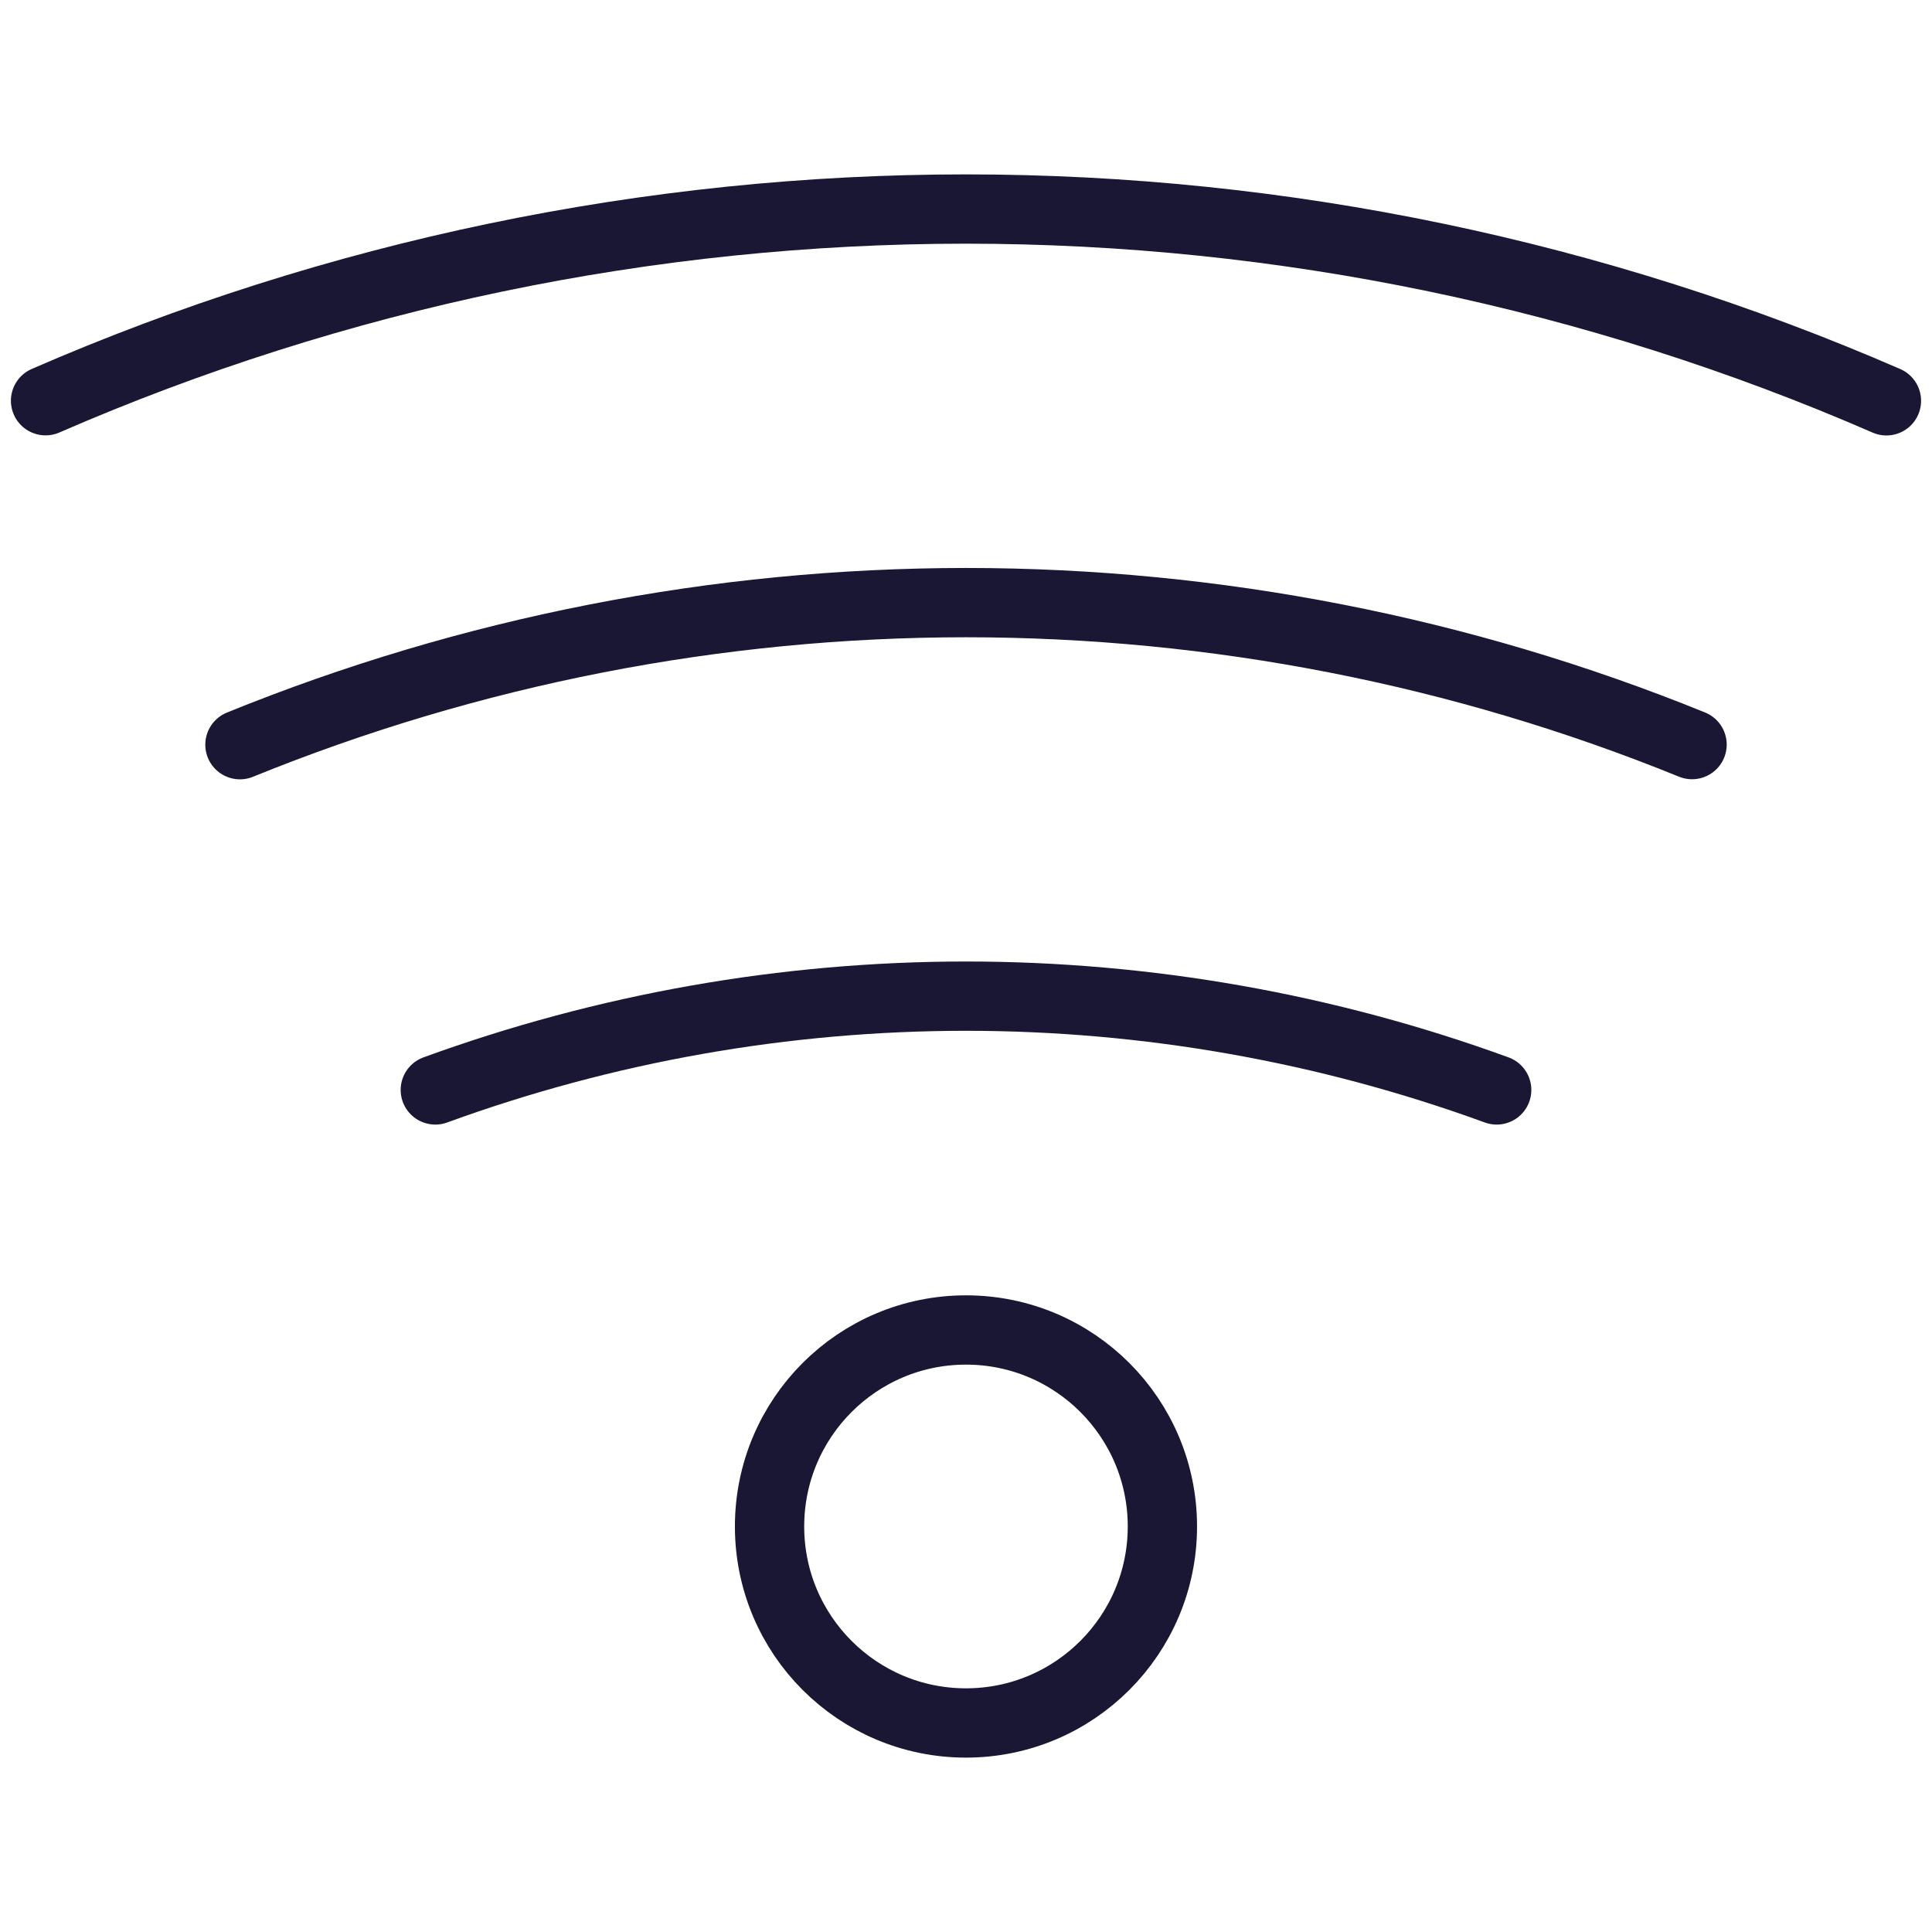 <?xml version="1.0" encoding="UTF-8" standalone="no"?><!DOCTYPE svg PUBLIC "-//W3C//DTD SVG 1.1//EN" "http://www.w3.org/Graphics/SVG/1.1/DTD/svg11.dtd"><svg width="100%" height="100%" viewBox="0 0 150 150" version="1.1" xmlns="http://www.w3.org/2000/svg" xmlns:xlink="http://www.w3.org/1999/xlink" xml:space="preserve" xmlns:serif="http://www.serif.com/" style="fill-rule:evenodd;clip-rule:evenodd;stroke-linecap:round;stroke-linejoin:round;"><clipPath id="_clip1"><rect x="0" y="13.541" width="150" height="122.918"/></clipPath><g clip-path="url(#_clip1)"><g><g><path d="M33.797,84.622c13.204,-4.814 27.149,-7.278 41.204,-7.281c14.053,0.003 27.998,2.467 41.201,7.281" style="fill:none;fill-rule:nonzero;stroke:#1a1734;stroke-width:5.38px;"/><path d="M18.629,57.817c17.904,-7.28 37.05,-11.026 56.378,-11.03c19.323,0.004 38.464,3.747 56.364,11.023" style="fill:none;fill-rule:nonzero;stroke:#1a1734;stroke-width:5.38px;"/><path d="M3.537,31.112c22.543,-9.81 46.867,-14.877 71.453,-14.883c24.593,0.006 48.923,5.075 71.472,14.89" style="fill:none;fill-rule:nonzero;stroke:#1a1734;stroke-width:5.38px;"/><ellipse cx="74.998" cy="118.515" rx="15.25" ry="15.256" style="fill:none;stroke:#1a1734;stroke-width:5.38px;"/></g></g></g></svg>